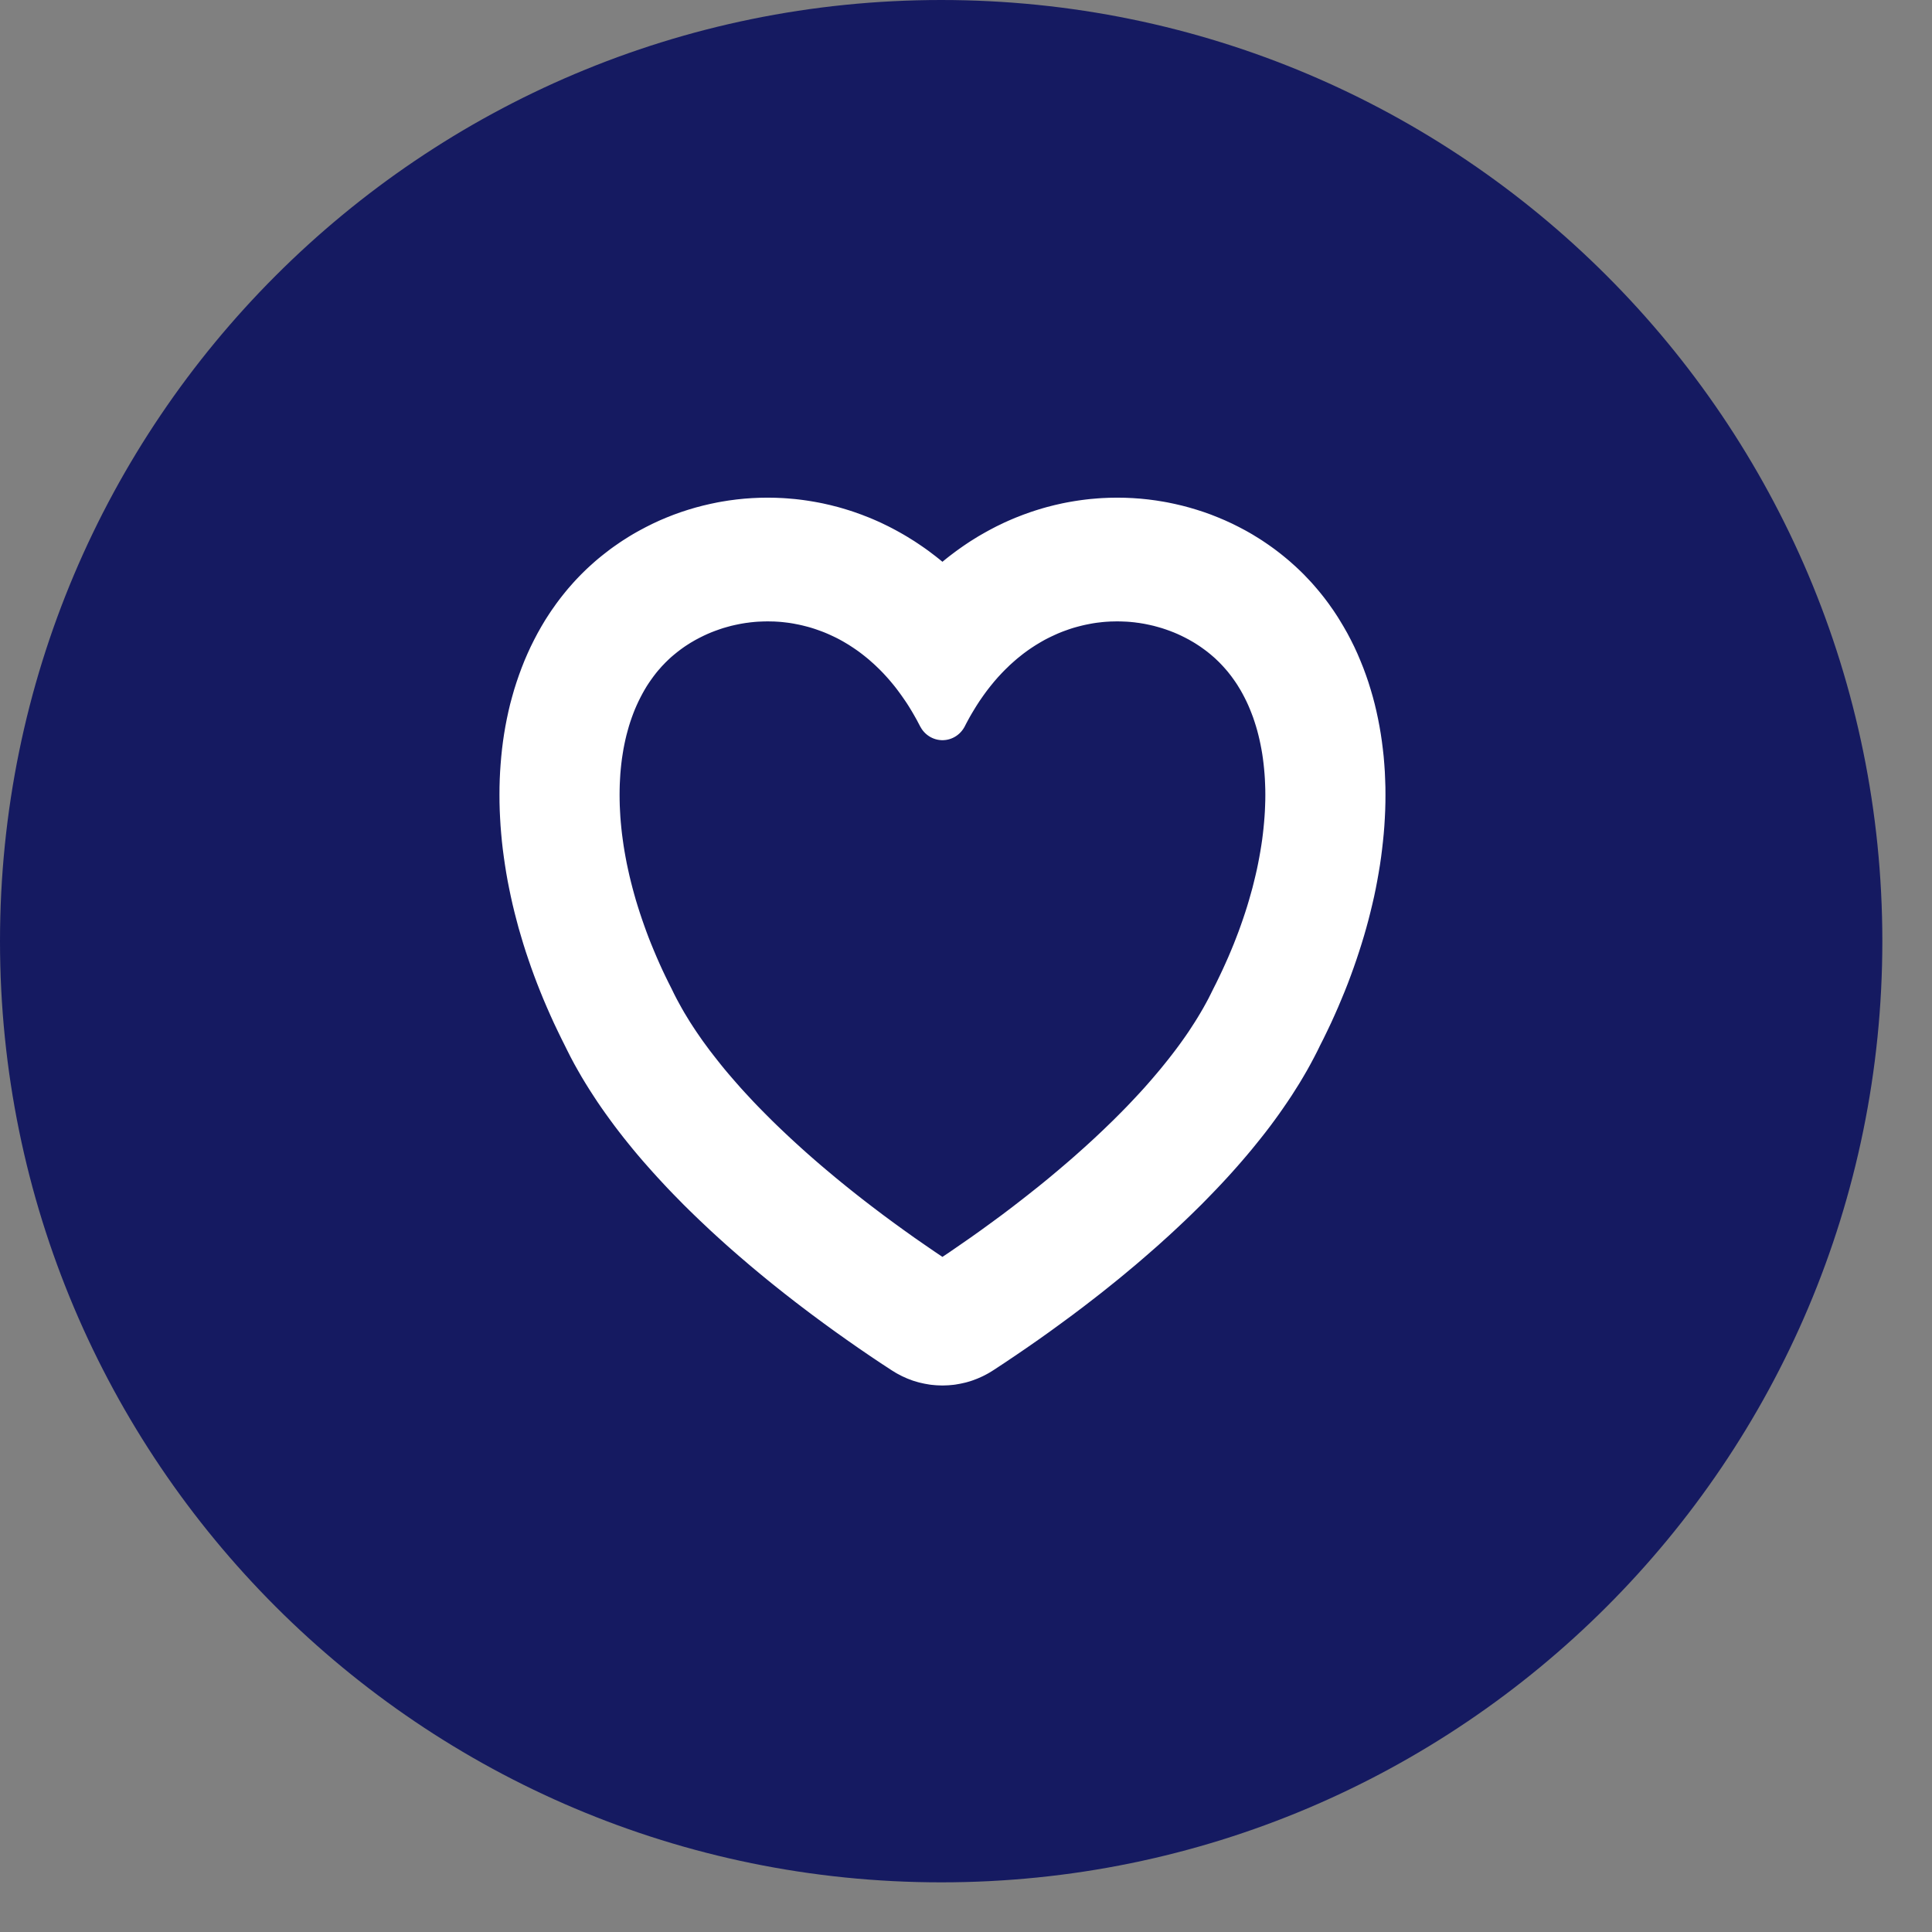 <?xml version="1.0" encoding="UTF-8" standalone="no"?>
<!DOCTYPE svg PUBLIC "-//W3C//DTD SVG 1.1//EN" "http://www.w3.org/Graphics/SVG/1.1/DTD/svg11.dtd">
<svg width="100%" height="100%" viewBox="0 0 37 37" version="1.1" xmlns="http://www.w3.org/2000/svg" xmlns:xlink="http://www.w3.org/1999/xlink" xml:space="preserve" xmlns:serif="http://www.serif.com/" style="fill-rule:evenodd;clip-rule:evenodd;stroke-linejoin:round;stroke-miterlimit:1.414;">
    <rect x="0" y="0" width="37" height="37" fill="#808080" stroke="none"/>
    <g transform="matrix(1,0,0,1,-540,-108.036)">
        <g>
            <g id="Shape-2" serif:id="Shape 2" transform="matrix(1,0,0,1,540.049,108.085)">
                <path d="M17.976,-0.049C27.93,-0.049 36,8.021 36,17.976C36,27.93 27.93,36 17.976,36C8.021,36 -0.049,27.93 -0.049,17.976C-0.049,8.021 8.021,-0.049 17.976,-0.049Z" style="fill:rgb(21,26,97);"/>
            </g>
            <g transform="matrix(0.939,0,0,0.967,-141.872,107.423)">
                <path d="M748.956,11.005L749.1,11.007L749.171,11.01L749.243,11.013L749.314,11.018L749.386,11.023L749.457,11.03L749.527,11.037L749.598,11.046L749.668,11.055L749.808,11.077L749.883,11.09L750.017,11.117L750.154,11.148L750.29,11.183L750.425,11.222L750.559,11.264L750.691,11.31L750.821,11.36L750.95,11.413L751.078,11.47L751.204,11.531L751.323,11.592L751.389,11.628L751.45,11.662L751.51,11.698L751.569,11.733L751.629,11.77L751.687,11.808L751.746,11.847L751.803,11.886L751.86,11.926L751.917,11.968L751.973,12.01L752.028,12.053L752.083,12.097L752.137,12.141L752.243,12.233L752.295,12.28L752.347,12.328L752.398,12.377L752.496,12.477L752.545,12.528L752.592,12.58L752.638,12.632L752.684,12.685L752.729,12.739L752.773,12.793L752.816,12.848L752.858,12.903L752.899,12.96L752.94,13.016L752.979,13.073L753.018,13.131L753.058,13.194L753.128,13.307L753.198,13.426L753.264,13.548L753.327,13.671L753.386,13.796L753.441,13.922L753.494,14.05L753.543,14.179L753.589,14.309L753.631,14.44L753.671,14.573L753.707,14.706L753.74,14.841L753.77,14.977L753.797,15.113L753.821,15.25L753.842,15.388L753.86,15.527L753.876,15.667L753.888,15.807L753.898,15.948L753.904,16.09L753.909,16.232L753.91,16.375L753.909,16.519L753.905,16.663L753.898,16.807L753.889,16.952L753.877,17.098L753.862,17.244L753.845,17.39L753.826,17.537L753.804,17.684L753.779,17.831L753.752,17.979L753.723,18.127L753.691,18.276L753.656,18.424L753.619,18.573L753.58,18.722L753.538,18.872L753.494,19.021L753.447,19.171L753.398,19.32L753.347,19.47L753.293,19.621L753.237,19.771L753.179,19.921L753.118,20.071L753.054,20.221L752.989,20.371L752.921,20.521L752.851,20.671L752.778,20.82L752.703,20.97L752.633,21.104L752.581,21.208L752.516,21.331L752.449,21.453L752.38,21.574L752.308,21.694L752.235,21.813L752.159,21.93L752.082,22.048L752.002,22.164L751.921,22.279L751.839,22.393L751.754,22.507L751.668,22.62L751.58,22.732L751.49,22.843L751.399,22.953L751.307,23.063L751.213,23.172L751.118,23.28L751.022,23.387L750.924,23.494L750.825,23.6L750.725,23.705L750.624,23.809L750.521,23.913L750.418,24.016L750.314,24.119L750.102,24.321L749.995,24.421L749.887,24.52L749.778,24.619L749.669,24.717L749.558,24.814L749.448,24.911L749.224,25.101L749.112,25.195L748.999,25.289L748.885,25.381L748.772,25.473L748.658,25.564L748.543,25.654L748.429,25.743L748.314,25.832L748.199,25.919L747.967,26.093L747.738,26.261L747.507,26.426L747.278,26.588L747.049,26.746L746.821,26.9L746.595,27.05L746.371,27.196L746.155,27.334L746.078,27.38L745.998,27.421L745.915,27.457L745.831,27.488L745.745,27.513L745.657,27.532L745.569,27.547L745.479,27.555L745.39,27.558L745.3,27.555L745.211,27.547L745.122,27.532L745.035,27.513L744.948,27.488L744.864,27.457L744.782,27.421L744.702,27.38L744.625,27.334L744.408,27.196L744.184,27.05L743.958,26.9L743.731,26.746L743.502,26.588L743.272,26.426L743.042,26.261L742.813,26.093L742.696,26.006L742.466,25.832L742.236,25.654L742.122,25.564L742.008,25.473L741.894,25.381L741.781,25.289L741.555,25.101L741.443,25.006L741.332,24.911L741.221,24.814L741.111,24.717L741.001,24.619L740.785,24.421L740.678,24.321L740.571,24.22L740.466,24.119L740.258,23.913L740.156,23.81L740.055,23.705L739.955,23.6L739.856,23.494L739.758,23.387L739.661,23.28L739.566,23.172L739.472,23.063L739.38,22.953L739.289,22.843L739.2,22.732L739.112,22.62L739.026,22.507L738.941,22.393L738.858,22.279L738.777,22.164L738.698,22.047L738.62,21.93L738.545,21.813L738.471,21.694L738.4,21.574L738.33,21.453L738.263,21.331L738.199,21.208L738.146,21.104L738.077,20.97L738.002,20.82L737.929,20.671L737.859,20.521L737.791,20.371L737.725,20.221L737.662,20.071L737.601,19.921L737.542,19.77L737.486,19.62L737.433,19.471L737.381,19.321L737.332,19.171L737.286,19.021L737.241,18.872L737.2,18.722L737.16,18.573L737.123,18.424L737.089,18.276L737.057,18.127L737.027,17.979L737,17.831L736.976,17.684L736.954,17.537L736.934,17.39L736.917,17.244L736.903,17.098L736.891,16.952L736.882,16.807L736.875,16.663L736.871,16.519L736.87,16.375L736.871,16.232L736.875,16.09L736.882,15.948L736.892,15.807L736.904,15.667L736.919,15.527L736.937,15.388L736.958,15.25L736.982,15.113L737.009,14.977L737.039,14.841L737.072,14.706L737.109,14.573L737.148,14.44L737.191,14.309L737.237,14.179L737.286,14.05L737.338,13.922L737.394,13.796L737.453,13.671L737.516,13.548L737.582,13.426L737.651,13.307L737.721,13.193L737.762,13.131L737.8,13.074L737.84,13.016L737.881,12.96L737.922,12.903L737.964,12.848L738.007,12.793L738.051,12.739L738.096,12.685L738.141,12.632L738.235,12.528L738.283,12.477L738.332,12.427L738.382,12.377L738.433,12.328L738.484,12.28L738.536,12.233L738.642,12.141L738.697,12.096L738.751,12.053L738.807,12.01L738.919,11.926L738.976,11.886L739.092,11.808L739.151,11.77L739.21,11.734L739.27,11.697L739.33,11.662L739.391,11.628L739.456,11.593L739.576,11.531L739.702,11.47L739.829,11.413L739.958,11.36L740.089,11.31L740.221,11.264L740.354,11.222L740.489,11.183L740.626,11.148L740.763,11.117L740.897,11.09L740.971,11.077L741.111,11.055L741.182,11.046L741.252,11.037L741.394,11.023L741.465,11.018L741.537,11.013L741.608,11.01L741.68,11.007L741.824,11.005L741.968,11.007L742.041,11.01L742.113,11.013L742.186,11.018L742.258,11.024L742.331,11.03L742.404,11.038L742.477,11.047L742.55,11.057L742.622,11.068L742.695,11.08L742.768,11.093L742.841,11.107L742.987,11.139L743.059,11.157L743.132,11.175L743.204,11.195L743.276,11.216L743.349,11.238L743.421,11.261L743.565,11.311L743.636,11.338L743.708,11.365L743.779,11.394L743.85,11.424L743.921,11.455L744.061,11.521L744.131,11.556L744.201,11.592L744.27,11.629L744.339,11.667L744.407,11.706L744.543,11.788L744.61,11.831L744.677,11.875L744.744,11.92L744.81,11.966L744.94,12.062L745.005,12.112L745.133,12.214L745.196,12.268L745.258,12.322L745.32,12.377L745.381,12.434L745.39,12.442L745.398,12.434L745.459,12.377L745.521,12.322L745.584,12.267L745.647,12.214L745.71,12.163L745.774,12.112L745.839,12.062L745.904,12.014L745.97,11.966L746.036,11.92L746.102,11.875L746.169,11.831L746.236,11.788L746.372,11.706L746.441,11.667L746.51,11.629L746.579,11.592L746.649,11.556L746.718,11.521L746.789,11.488L746.859,11.455L746.93,11.424L747.001,11.394L747.072,11.365L747.143,11.338L747.215,11.311L747.359,11.261L747.431,11.238L747.503,11.216L747.575,11.195L747.648,11.175L747.72,11.157L747.793,11.139L747.939,11.107L748.011,11.093L748.084,11.08L748.157,11.068L748.23,11.057L748.303,11.047L748.376,11.038L748.448,11.03L748.594,11.018L748.667,11.013L748.811,11.007L748.956,11.005ZM748.955,12.425L748.799,12.428L748.747,12.431L748.694,12.434L748.642,12.438L748.589,12.443L748.537,12.449L748.484,12.455L748.432,12.462L748.379,12.47L748.327,12.479L748.274,12.489L748.222,12.499L748.169,12.51L748.117,12.522L748.064,12.535L748.012,12.548L747.96,12.562L747.907,12.577L747.855,12.593L747.803,12.61L747.699,12.646L747.647,12.665L747.596,12.685L747.544,12.706L747.493,12.728L747.391,12.774L747.34,12.798L747.289,12.823L747.238,12.849L747.188,12.876L747.138,12.904L747.038,12.962L746.988,12.993L746.939,13.024L746.89,13.056L746.841,13.089L746.793,13.123L746.744,13.158L746.696,13.194L746.649,13.231L746.601,13.268L746.554,13.307L746.507,13.347L746.461,13.387L746.414,13.428L746.369,13.471L746.323,13.514L746.278,13.558L746.233,13.603L746.144,13.696L746.101,13.744L746.057,13.793L746.015,13.843L745.972,13.894L745.93,13.946L745.888,13.999L745.847,14.053L745.806,14.108L745.726,14.22L745.687,14.278L745.648,14.337L745.61,14.397L745.572,14.458L745.534,14.52L745.497,14.583L745.461,14.647L745.425,14.712L745.39,14.778L745.354,14.712L745.319,14.647L745.282,14.583L745.245,14.52L745.208,14.458L745.17,14.397L745.132,14.337L745.093,14.278L745.053,14.22L744.973,14.108L744.932,14.053L744.891,13.999L744.85,13.946L744.808,13.894L744.765,13.843L744.722,13.793L744.679,13.744L744.635,13.696L744.591,13.649L744.547,13.603L744.502,13.558L744.457,13.514L744.365,13.428L744.319,13.387L744.272,13.347L744.226,13.307L744.178,13.268L744.131,13.231L744.083,13.194L744.035,13.158L743.987,13.123L743.938,13.089L743.889,13.056L743.84,13.024L743.742,12.962L743.642,12.904L743.592,12.876L743.541,12.849L743.491,12.823L743.44,12.798L743.389,12.774L743.287,12.728L743.235,12.706L743.184,12.685L743.132,12.665L743.08,12.646L742.976,12.61L742.924,12.593L742.872,12.577L742.82,12.562L742.768,12.548L742.715,12.535L742.663,12.522L742.61,12.51L742.558,12.499L742.505,12.489L742.453,12.479L742.4,12.47L742.348,12.462L742.295,12.455L742.243,12.449L742.19,12.443L742.138,12.438L742.085,12.434L741.981,12.428L741.824,12.425L741.72,12.427L741.669,12.429L741.617,12.431L741.565,12.434L741.514,12.438L741.412,12.448L741.361,12.455L741.31,12.461L741.259,12.469L741.209,12.477L741.159,12.486L741.059,12.506L740.96,12.528L740.862,12.554L740.765,12.581L740.67,12.612L740.575,12.645L740.482,12.68L740.39,12.718L740.299,12.759L740.21,12.802L740.122,12.847L740.078,12.871L740.036,12.895L739.993,12.919L739.909,12.971L739.868,12.997L739.827,13.024L739.747,13.08L739.669,13.138L739.593,13.198L739.555,13.229L739.518,13.26L739.482,13.292L739.446,13.325L739.376,13.391L739.342,13.426L739.308,13.46L739.275,13.495L739.243,13.531L739.21,13.567L739.179,13.603L739.148,13.64L739.088,13.716L739.03,13.794L739.002,13.833L738.974,13.873L738.947,13.913L738.92,13.954L738.869,14.037L738.82,14.122L738.773,14.209L738.728,14.297L738.685,14.387L738.644,14.479L738.606,14.572L738.57,14.667L738.536,14.763L738.504,14.861L738.475,14.961L738.447,15.062L738.422,15.164L738.399,15.268L738.378,15.373L738.36,15.48L738.343,15.587L738.329,15.696L738.317,15.807L738.307,15.918L738.3,16.031L738.294,16.145L738.291,16.259L738.29,16.375L738.291,16.492L738.294,16.61L738.3,16.729L738.307,16.849L738.317,16.97L738.329,17.092L738.343,17.214L738.36,17.338L738.378,17.462L738.399,17.587L738.422,17.712L738.447,17.839L738.475,17.966L738.504,18.093L738.536,18.221L738.57,18.35L738.606,18.479L738.644,18.609L738.685,18.739L738.728,18.87L738.773,19.001L738.82,19.132L738.869,19.264L738.92,19.396L738.974,19.528L739.03,19.66L739.088,19.793L739.148,19.926L739.21,20.059L739.275,20.192L739.342,20.325L739.411,20.458L739.461,20.558L739.514,20.658L739.569,20.757L739.626,20.857L739.685,20.957L739.747,21.056L739.81,21.156L739.876,21.255L739.944,21.355L740.014,21.454L740.085,21.553L740.159,21.651L740.234,21.75L740.312,21.848L740.391,21.946L740.471,22.044L740.553,22.142L740.637,22.239L740.723,22.336L740.81,22.433L740.898,22.53L740.988,22.626L741.079,22.721L741.171,22.817L741.265,22.912L741.36,23.006L741.456,23.1L741.553,23.194L741.651,23.287L741.751,23.38L741.851,23.472L741.952,23.564L742.054,23.655L742.157,23.746L742.26,23.836L742.365,23.926L742.47,24.015L742.575,24.103L742.682,24.191L742.896,24.365L743.004,24.451L743.112,24.536L743.22,24.62L743.329,24.704L743.438,24.787L743.547,24.869L743.657,24.951L743.876,25.112L744.095,25.269L744.314,25.423L744.532,25.574L744.749,25.72L744.965,25.864L745.178,26.003L745.39,26.138L745.601,26.003L745.815,25.864L746.03,25.72L746.247,25.574L746.466,25.423L746.684,25.269L746.904,25.112L747.123,24.951L747.341,24.787L747.45,24.704L747.668,24.536L747.776,24.451L747.884,24.365L748.098,24.191L748.31,24.015L748.415,23.926L748.623,23.746L748.726,23.655L748.828,23.564L748.929,23.472L749.029,23.38L749.227,23.194L749.324,23.1L749.42,23.006L749.515,22.912L749.608,22.817L749.701,22.721L749.792,22.626L749.882,22.53L749.97,22.433L750.057,22.336L750.142,22.239L750.226,22.142L750.308,22.044L750.389,21.946L750.468,21.848L750.545,21.75L750.621,21.651L750.694,21.553L750.766,21.454L750.836,21.355L750.903,21.255L750.969,21.156L751.033,21.056L751.094,20.957L751.154,20.857L751.211,20.757L751.266,20.658L751.318,20.558L751.369,20.458L751.438,20.325L751.504,20.192L751.569,20.059L751.631,19.926L751.692,19.793L751.75,19.66L751.806,19.528L751.859,19.396L751.911,19.264L751.96,19.132L752.007,19.001L752.052,18.87L752.095,18.739L752.135,18.609L752.173,18.479L752.21,18.35L752.243,18.221L752.275,18.093L752.305,17.966L752.332,17.839L752.357,17.712L752.38,17.587L752.401,17.462L752.42,17.338L752.436,17.214L752.45,17.092L752.462,16.97L752.472,16.849L752.48,16.729L752.485,16.61L752.489,16.492L752.49,16.375L752.489,16.259L752.485,16.145L752.48,16.031L752.472,15.918L752.462,15.807L752.45,15.696L752.436,15.587L752.42,15.48L752.401,15.373L752.38,15.268L752.357,15.164L752.332,15.062L752.305,14.961L752.275,14.861L752.243,14.763L752.21,14.667L752.173,14.572L752.135,14.479L752.095,14.387L752.052,14.297L752.007,14.209L751.96,14.122L751.911,14.037L751.859,13.954L751.833,13.913L751.806,13.873L751.778,13.833L751.75,13.794L751.692,13.716L751.662,13.678L751.631,13.64L751.601,13.603L751.537,13.531L751.504,13.495L751.471,13.46L751.438,13.426L751.403,13.391L751.369,13.358L751.333,13.325L751.298,13.292L751.261,13.26L751.187,13.198L751.111,13.138L751.072,13.109L751.032,13.08L750.952,13.024L750.911,12.997L750.829,12.945L750.786,12.919L750.744,12.895L750.658,12.847L750.57,12.802L750.481,12.759L750.39,12.718L750.298,12.68L750.205,12.645L750.11,12.612L750.014,12.581L749.917,12.554L749.819,12.528L749.72,12.506L749.621,12.486L749.571,12.477L749.52,12.469L749.47,12.461L749.419,12.455L749.368,12.448L749.266,12.438L749.214,12.434L749.163,12.431L749.059,12.427L748.955,12.425Z" style="fill:white;stroke:white;stroke-width:1.03px;"/>
            </g>
        </g>
    </g>
</svg>
